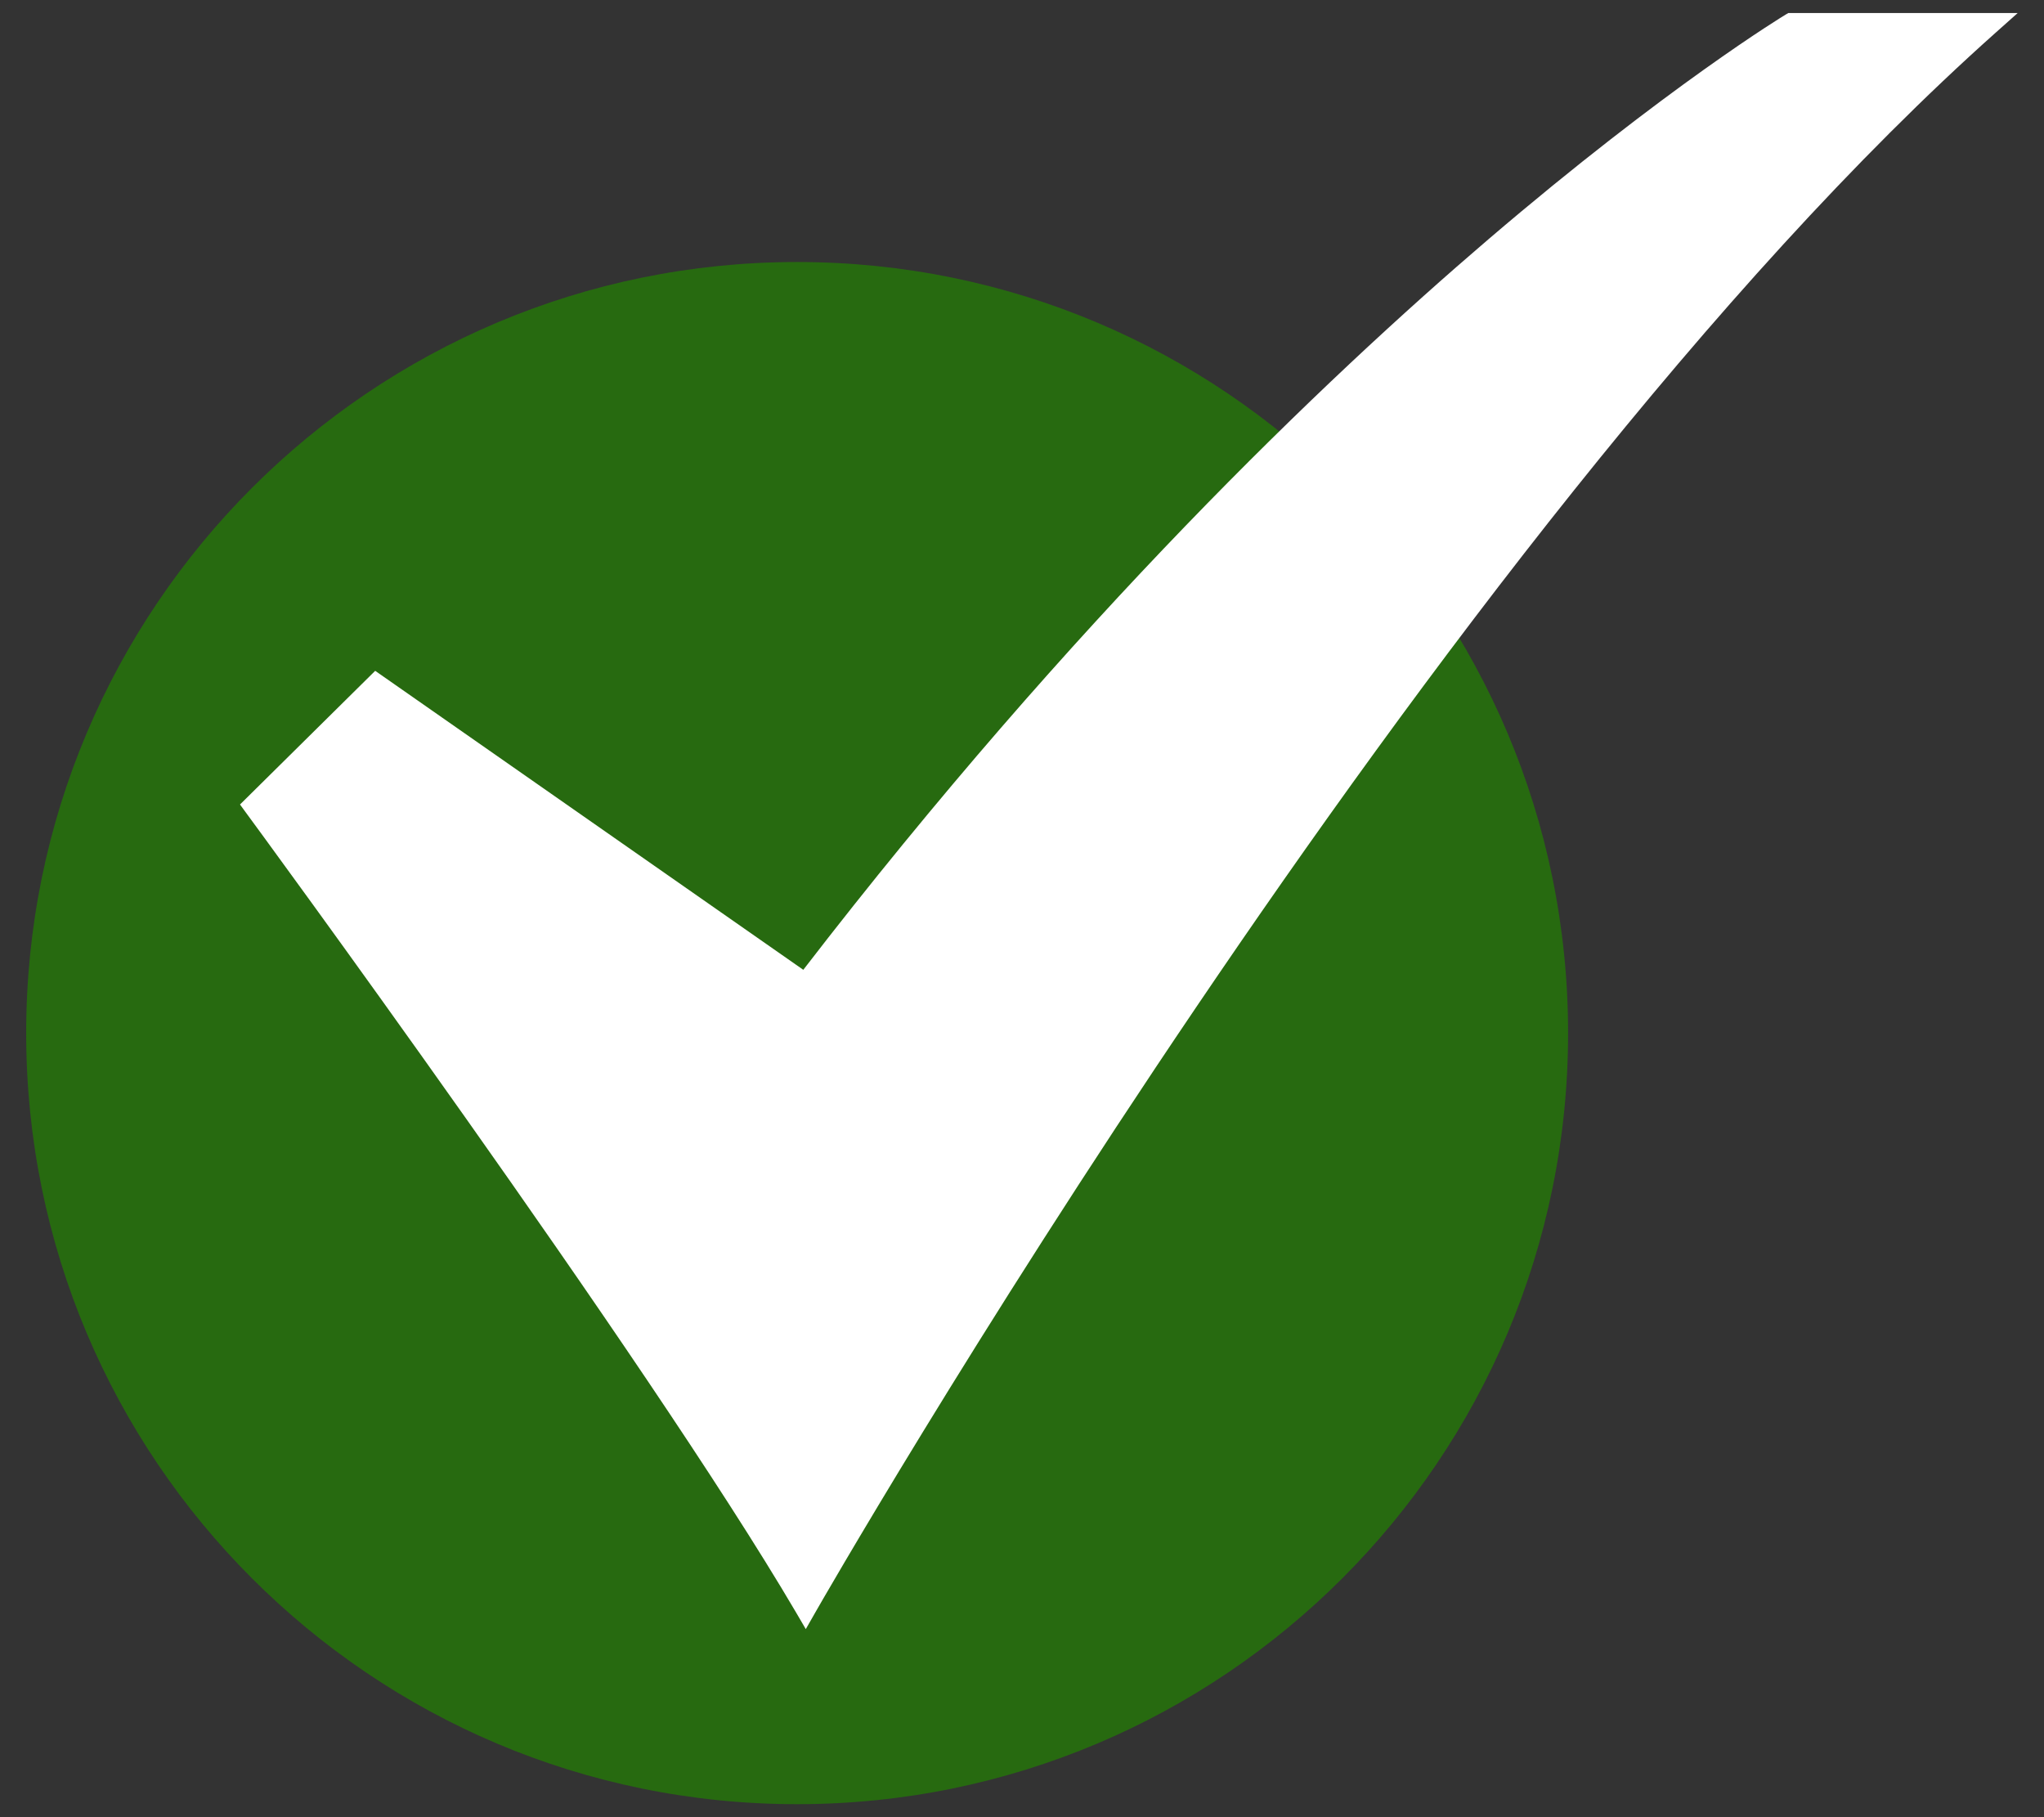 <svg width="36" height="32" viewBox="0 0 36 32" fill="none" xmlns="http://www.w3.org/2000/svg">
<rect x="0" y="0" width="36" height="32" fill="#333333" stroke="none"/>
<path d="M14.039 31.771C21.539 31.771 27.618 25.692 27.618 18.193C27.618 10.694 21.539 4.614 14.039 4.614C6.54 4.614 0.461 10.694 0.461 18.193C0.461 25.692 6.54 31.771 14.039 31.771Z" fill="#276A10"/>
<path d="M14.192 28.688L14.02 28.394C11.389 23.912 4.398 14.4 4.327 14.304L4.227 14.167L6.608 11.813L14.148 17.078C18.895 10.918 23.323 6.687 26.212 4.216C29.372 1.514 31.429 0.269 31.45 0.257L31.497 0.229H35.537L35.151 0.573C25.226 9.414 14.468 28.203 14.361 28.392L14.192 28.688Z" fill="white"/>
</svg>
